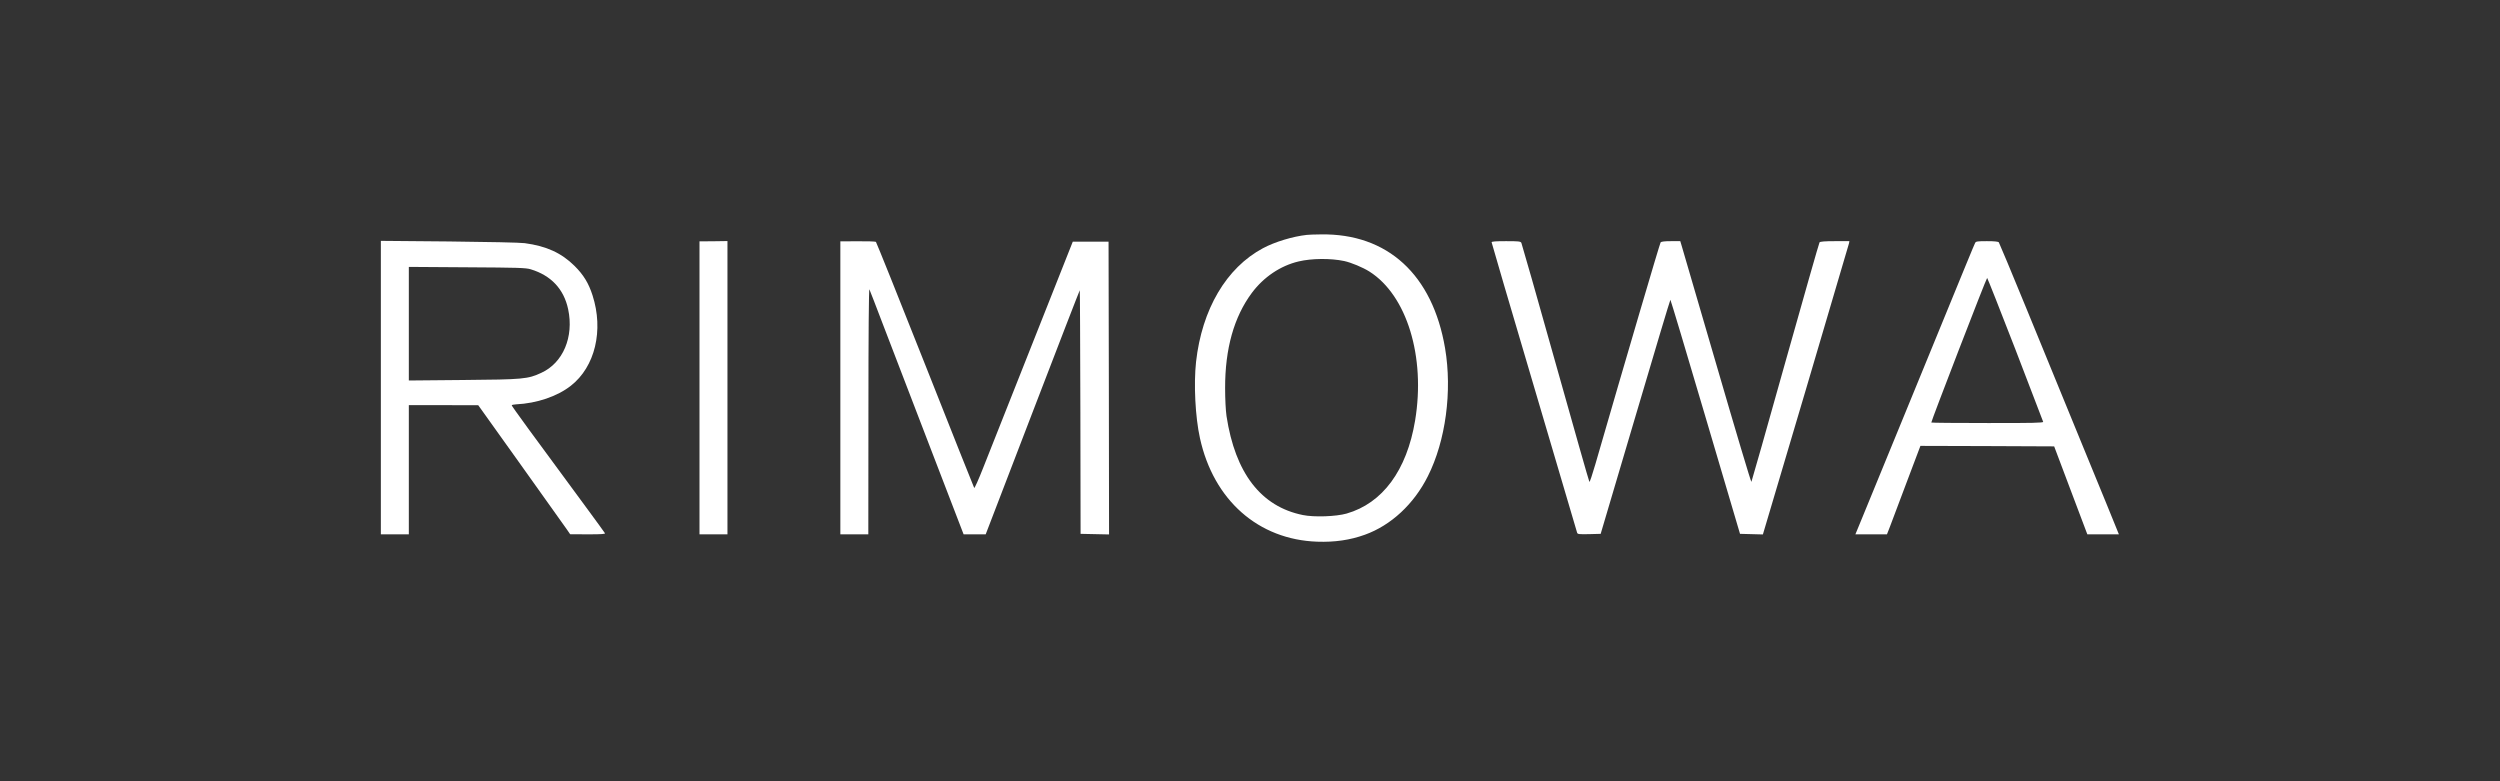 <svg width="192" height="60" viewBox="0 0 192 60" fill="none" xmlns="http://www.w3.org/2000/svg">
<rect x="0" y="0" width="192" height="60" fill="#333333" stroke="none"/>
<path d="M100.364 18.04C99.297 18.155 97.909 18.574 96.996 19.063C94.181 20.567 92.309 23.749 91.856 27.795C91.672 29.504 91.795 32.016 92.156 33.649C93.199 38.412 96.643 41.449 101.169 41.602C102.496 41.648 103.678 41.48 104.821 41.068C106.823 40.35 108.587 38.717 109.661 36.572C111.027 33.863 111.541 30.046 110.981 26.741C110.022 21.093 106.562 17.918 101.438 18.002C100.993 18.002 100.51 18.025 100.364 18.04ZM103.233 20.047C103.77 20.162 104.667 20.536 105.174 20.857C108.051 22.681 109.493 27.405 108.68 32.298C108.043 36.122 106.186 38.648 103.417 39.442C102.612 39.671 100.924 39.732 100.065 39.556C96.843 38.908 94.864 36.336 94.196 31.954C94.135 31.527 94.089 30.657 94.089 29.817C94.081 26.779 94.771 24.337 96.145 22.49C97.058 21.269 98.346 20.406 99.735 20.078C100.732 19.841 102.19 19.826 103.233 20.047Z" fill="white"/>
<path d="M29.25 29.771V41.037H30.324H31.398V36.076V31.115H34.068L36.73 31.122L40.013 35.717C41.816 38.244 43.404 40.472 43.542 40.671L43.787 41.029L45.153 41.037C46.227 41.037 46.511 41.014 46.457 40.946C46.426 40.892 45.797 40.022 45.053 39.014C40.91 33.404 39.3 31.191 39.3 31.13C39.3 31.099 39.445 31.061 39.629 31.054C41.233 30.977 42.798 30.443 43.841 29.626C45.705 28.169 46.372 25.367 45.506 22.681C45.206 21.749 44.815 21.108 44.132 20.429C43.12 19.429 41.984 18.902 40.297 18.674C39.974 18.628 37.42 18.574 34.489 18.544L29.25 18.498V29.771ZM40.757 20.681C42.322 21.154 43.304 22.2 43.634 23.749C44.086 25.879 43.242 27.871 41.57 28.634C40.535 29.115 40.197 29.145 35.563 29.184L31.398 29.222V24.856V20.498L35.87 20.528C39.752 20.551 40.389 20.566 40.757 20.681Z" fill="white"/>
<path d="M53.721 29.787V41.037H54.795H55.869V29.779V18.513L54.795 18.529L53.721 18.536V29.787Z" fill="white"/>
<path d="M64.539 29.787V41.037H65.613H66.687L66.695 31.55C66.695 25.749 66.725 22.131 66.771 22.223C66.81 22.307 67.301 23.574 67.861 25.047C68.428 26.512 70.039 30.718 71.443 34.374L74.005 41.037H74.849H75.701L79.306 31.649C81.286 26.489 82.92 22.276 82.927 22.291C82.943 22.299 82.958 26.52 82.973 31.657L82.989 40.999L84.086 41.022L85.175 41.045L85.16 29.802L85.137 18.559H83.763H82.39L79.26 26.459C77.542 30.802 75.847 35.076 75.501 35.946C75.156 36.824 74.849 37.511 74.819 37.473C74.796 37.442 73.1 33.183 71.06 28.024C69.019 22.856 67.308 18.613 67.27 18.574C67.224 18.544 66.587 18.521 65.866 18.529L64.539 18.536V29.787Z" fill="white"/>
<path d="M114.555 18.605C114.555 18.658 116.028 23.665 117.823 29.733C119.618 35.801 121.098 40.831 121.121 40.907C121.16 41.03 121.252 41.037 122.05 41.022L122.932 40.999L125.594 32.008C127.051 27.07 128.263 23.024 128.286 23.024C128.309 23.024 129.521 27.07 130.979 32.016L133.633 40.999L134.508 41.022L135.39 41.045L138.681 29.955C140.484 23.856 141.98 18.788 142.003 18.689L142.033 18.521H140.921C140.123 18.521 139.793 18.552 139.74 18.613C139.701 18.666 138.52 22.818 137.108 27.833C135.705 32.847 134.531 36.977 134.508 37.007C134.477 37.045 133.288 33.061 131.861 28.153C130.427 23.253 129.215 19.086 129.153 18.88L129.046 18.521H128.332C127.849 18.521 127.588 18.552 127.535 18.613C127.473 18.697 124.819 27.711 122.518 35.672C122.295 36.442 122.096 37.038 122.065 37.007C122.034 36.977 120.868 32.863 119.464 27.871C118.06 22.872 116.879 18.727 116.841 18.651C116.779 18.536 116.641 18.521 115.667 18.521C114.877 18.521 114.555 18.544 114.555 18.605Z" fill="white"/>
<path d="M151.692 18.651C151.6 18.834 151.201 19.803 146.238 31.916C144.811 35.397 143.384 38.877 143.069 39.64L142.494 41.037H143.706H144.918L145.148 40.449C145.271 40.121 145.847 38.595 146.43 37.045L147.488 34.244L152.62 34.259L157.76 34.282L159.034 37.663L160.307 41.037H161.519H162.731L162.585 40.678C162.509 40.472 161.366 37.686 160.046 34.473C158.727 31.26 156.74 26.398 155.62 23.673C154.5 20.94 153.549 18.666 153.51 18.612C153.456 18.551 153.173 18.521 152.597 18.521C151.884 18.521 151.753 18.536 151.692 18.651ZM154.776 26.817C155.934 29.832 156.901 32.343 156.916 32.397C156.932 32.473 156.103 32.496 152.651 32.489C150.288 32.489 148.34 32.473 148.324 32.45C148.286 32.412 152.551 21.352 152.613 21.345C152.636 21.345 153.61 23.81 154.776 26.817Z" fill="white"/>
</svg>
